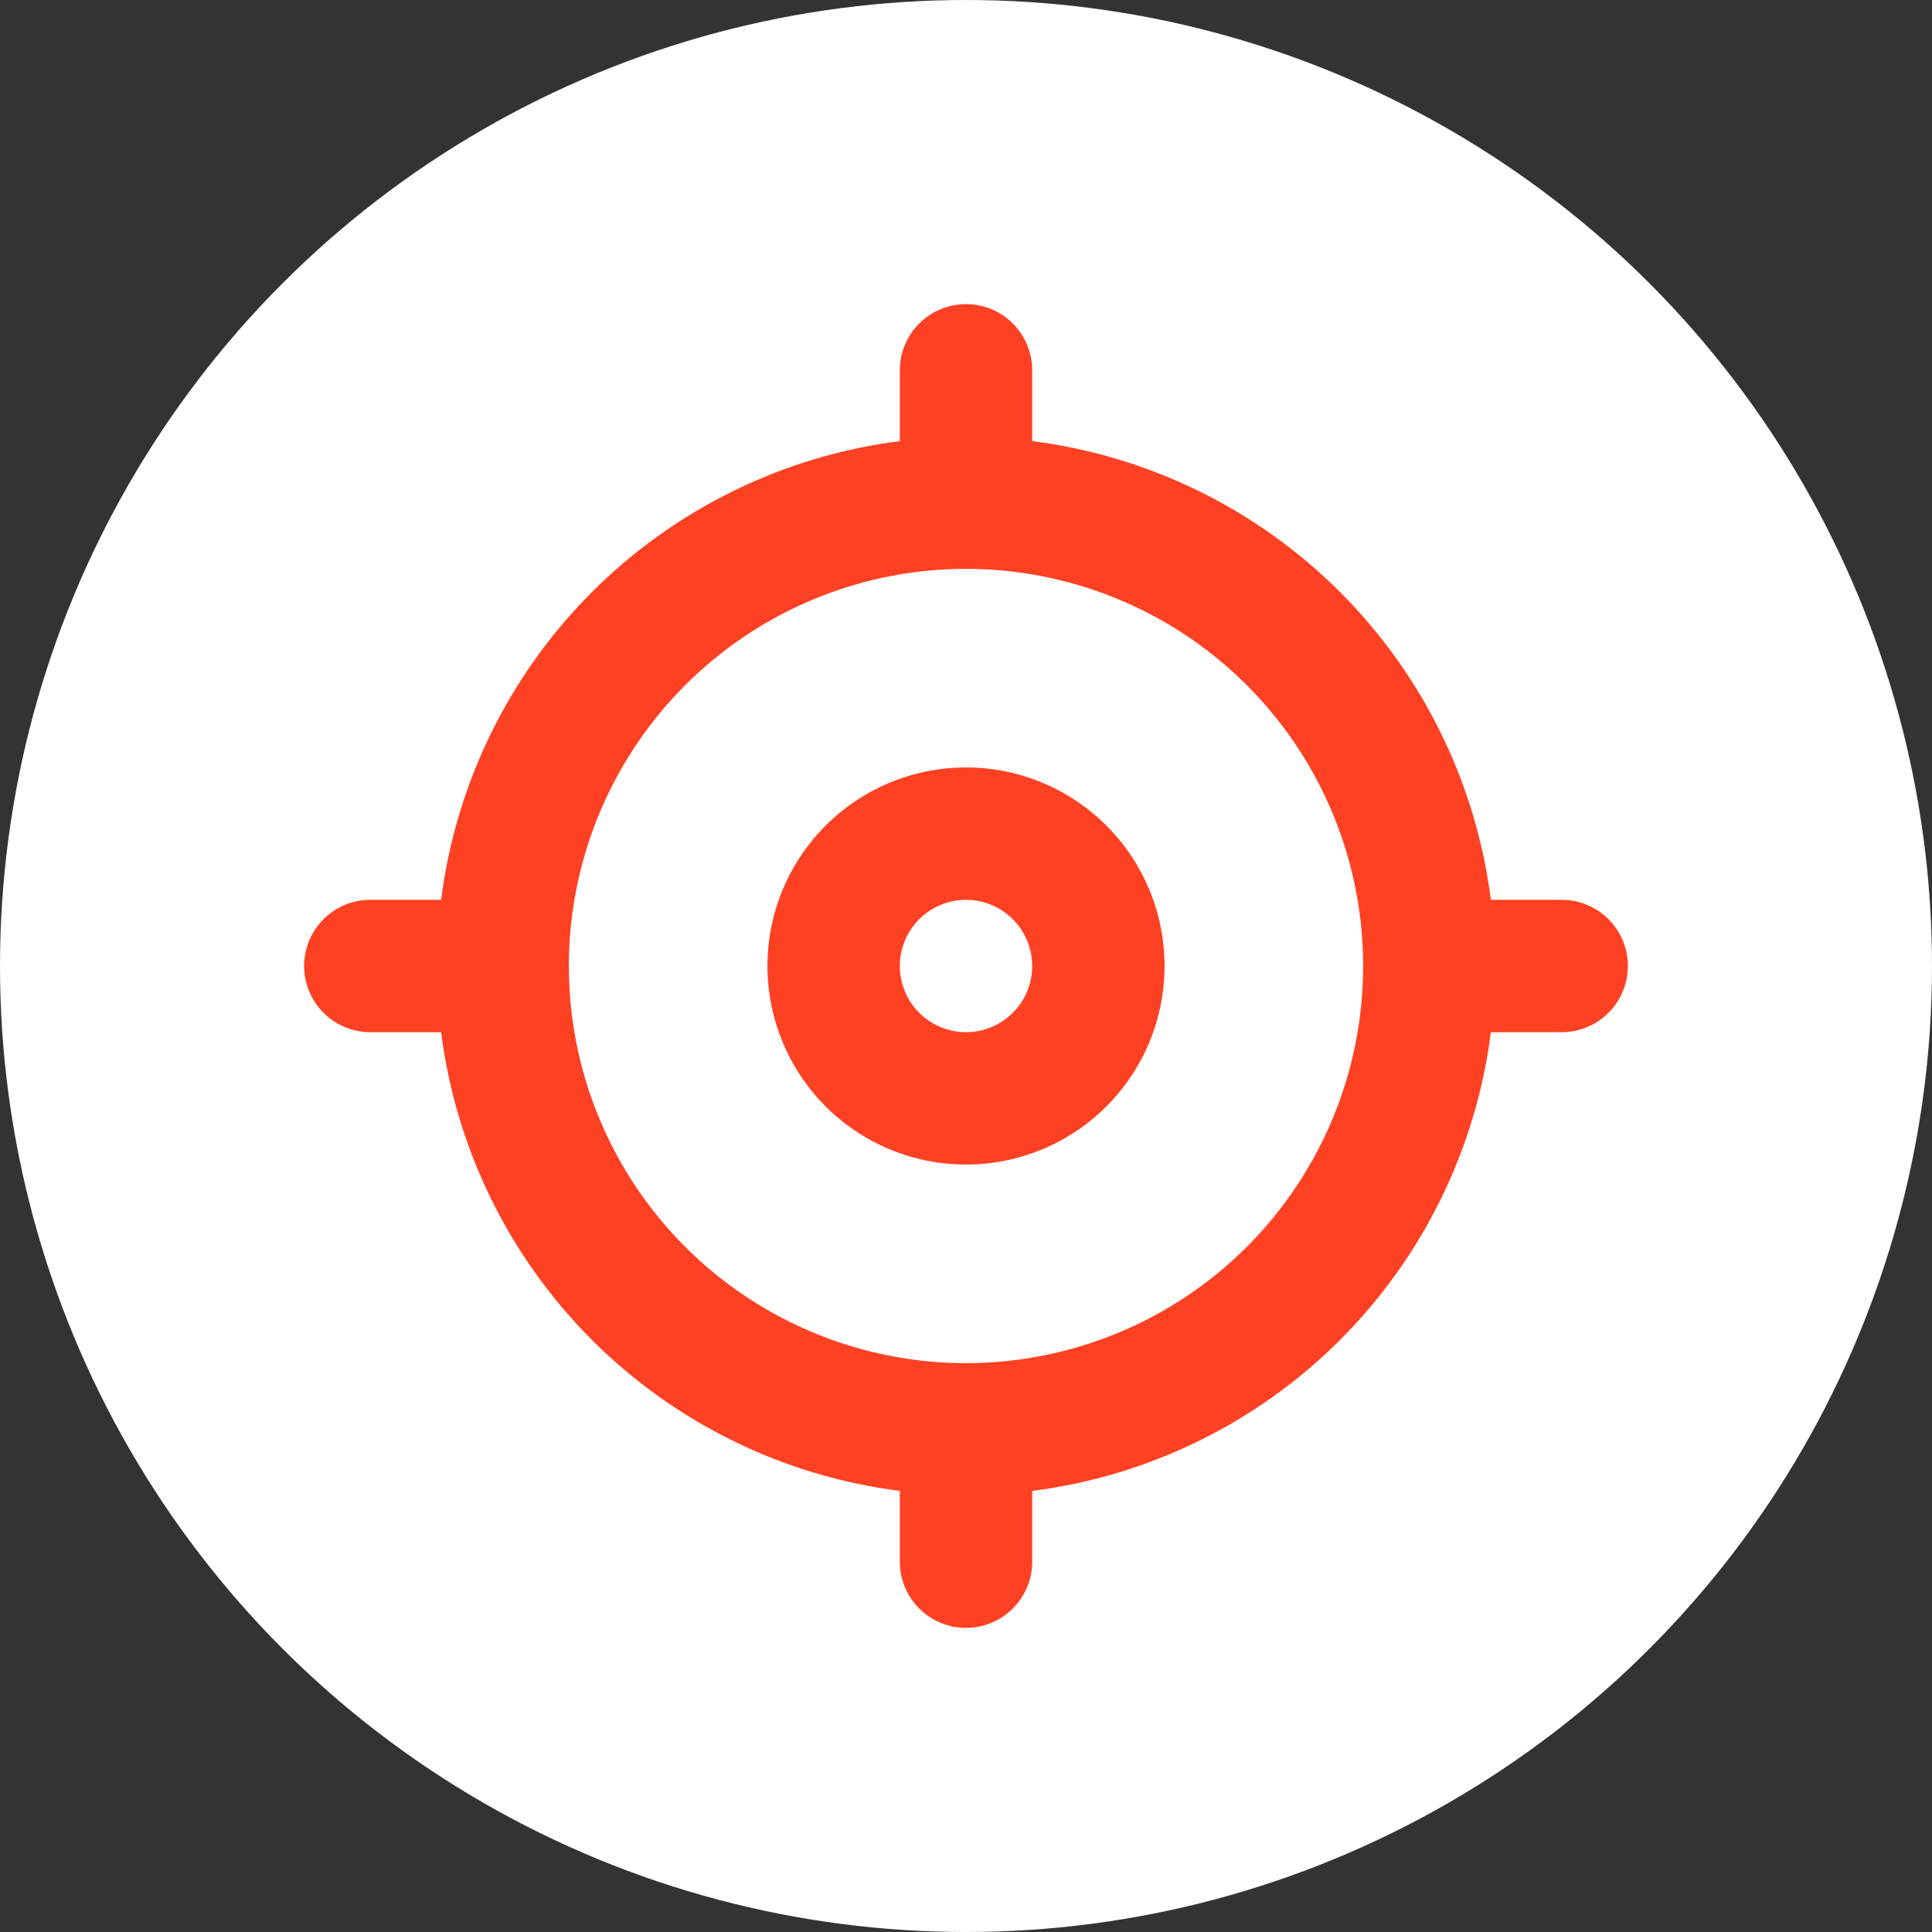<?xml version="1.0" encoding="UTF-8"?> <svg xmlns="http://www.w3.org/2000/svg" width="180" height="180" viewBox="0 0 180 180" fill="none"><rect x="0" y="0" width="180" height="180" fill="#333333" stroke="none"/><g clip-path="url(#clip0_20_99)"><circle cx="90" cy="90" r="90" fill="white"></circle><path d="M90 71.5C86.341 71.5 82.764 72.585 79.722 74.618C76.68 76.651 74.308 79.54 72.908 82.92C71.508 86.301 71.142 90.021 71.856 93.609C72.569 97.198 74.331 100.494 76.919 103.082C79.506 105.669 82.802 107.431 86.391 108.145C89.98 108.858 93.699 108.492 97.08 107.092C100.46 105.692 103.349 103.32 105.382 100.278C107.415 97.236 108.5 93.659 108.5 90C108.5 85.094 106.551 80.388 103.082 76.919C99.612 73.449 94.906 71.5 90 71.5ZM90 96.167C88.78 96.167 87.588 95.805 86.574 95.127C85.56 94.45 84.769 93.487 84.303 92.36C83.836 91.233 83.714 89.993 83.952 88.797C84.19 87.601 84.777 86.502 85.639 85.639C86.502 84.777 87.601 84.19 88.797 83.952C89.993 83.714 91.233 83.836 92.36 84.303C93.487 84.769 94.45 85.56 95.127 86.574C95.805 87.588 96.167 88.78 96.167 90C96.167 91.635 95.517 93.204 94.361 94.361C93.204 95.517 91.635 96.167 90 96.167ZM145.5 83.833H138.902C137.525 72.98 132.58 62.892 124.844 55.156C117.108 47.42 107.02 42.475 96.167 41.098V34.5C96.167 32.864 95.517 31.296 94.361 30.14C93.204 28.983 91.635 28.333 90 28.333C88.365 28.333 86.796 28.983 85.639 30.14C84.483 31.296 83.833 32.864 83.833 34.5V41.098C72.98 42.475 62.892 47.42 55.156 55.156C47.42 62.892 42.475 72.98 41.098 83.833H34.5C32.864 83.833 31.296 84.483 30.14 85.639C28.983 86.796 28.333 88.365 28.333 90C28.333 91.635 28.983 93.204 30.14 94.361C31.296 95.517 32.864 96.167 34.5 96.167H41.098C42.475 107.02 47.42 117.108 55.156 124.844C62.892 132.58 72.98 137.525 83.833 138.902V145.5C83.833 147.136 84.483 148.704 85.639 149.861C86.796 151.017 88.365 151.667 90 151.667C91.635 151.667 93.204 151.017 94.361 149.861C95.517 148.704 96.167 147.136 96.167 145.5V138.902C107.02 137.525 117.108 132.58 124.844 124.844C132.58 117.108 137.525 107.02 138.902 96.167H145.5C147.136 96.167 148.704 95.517 149.861 94.361C151.017 93.204 151.667 91.635 151.667 90C151.667 88.365 151.017 86.796 149.861 85.639C148.704 84.483 147.136 83.833 145.5 83.833ZM90 127C82.682 127 75.529 124.83 69.444 120.764C63.359 116.699 58.617 110.92 55.816 104.159C53.016 97.398 52.283 89.959 53.711 82.782C55.139 75.604 58.663 69.012 63.837 63.837C69.012 58.663 75.604 55.139 82.782 53.711C89.959 52.283 97.398 53.016 104.159 55.816C110.92 58.617 116.699 63.359 120.764 69.444C124.83 75.529 127 82.682 127 90C127 99.813 123.102 109.224 116.163 116.163C109.224 123.102 99.813 127 90 127Z" fill="#FF4123"></path></g><defs><clipPath id="clip0_20_99"><rect width="180" height="180" fill="white"></rect></clipPath></defs></svg> 